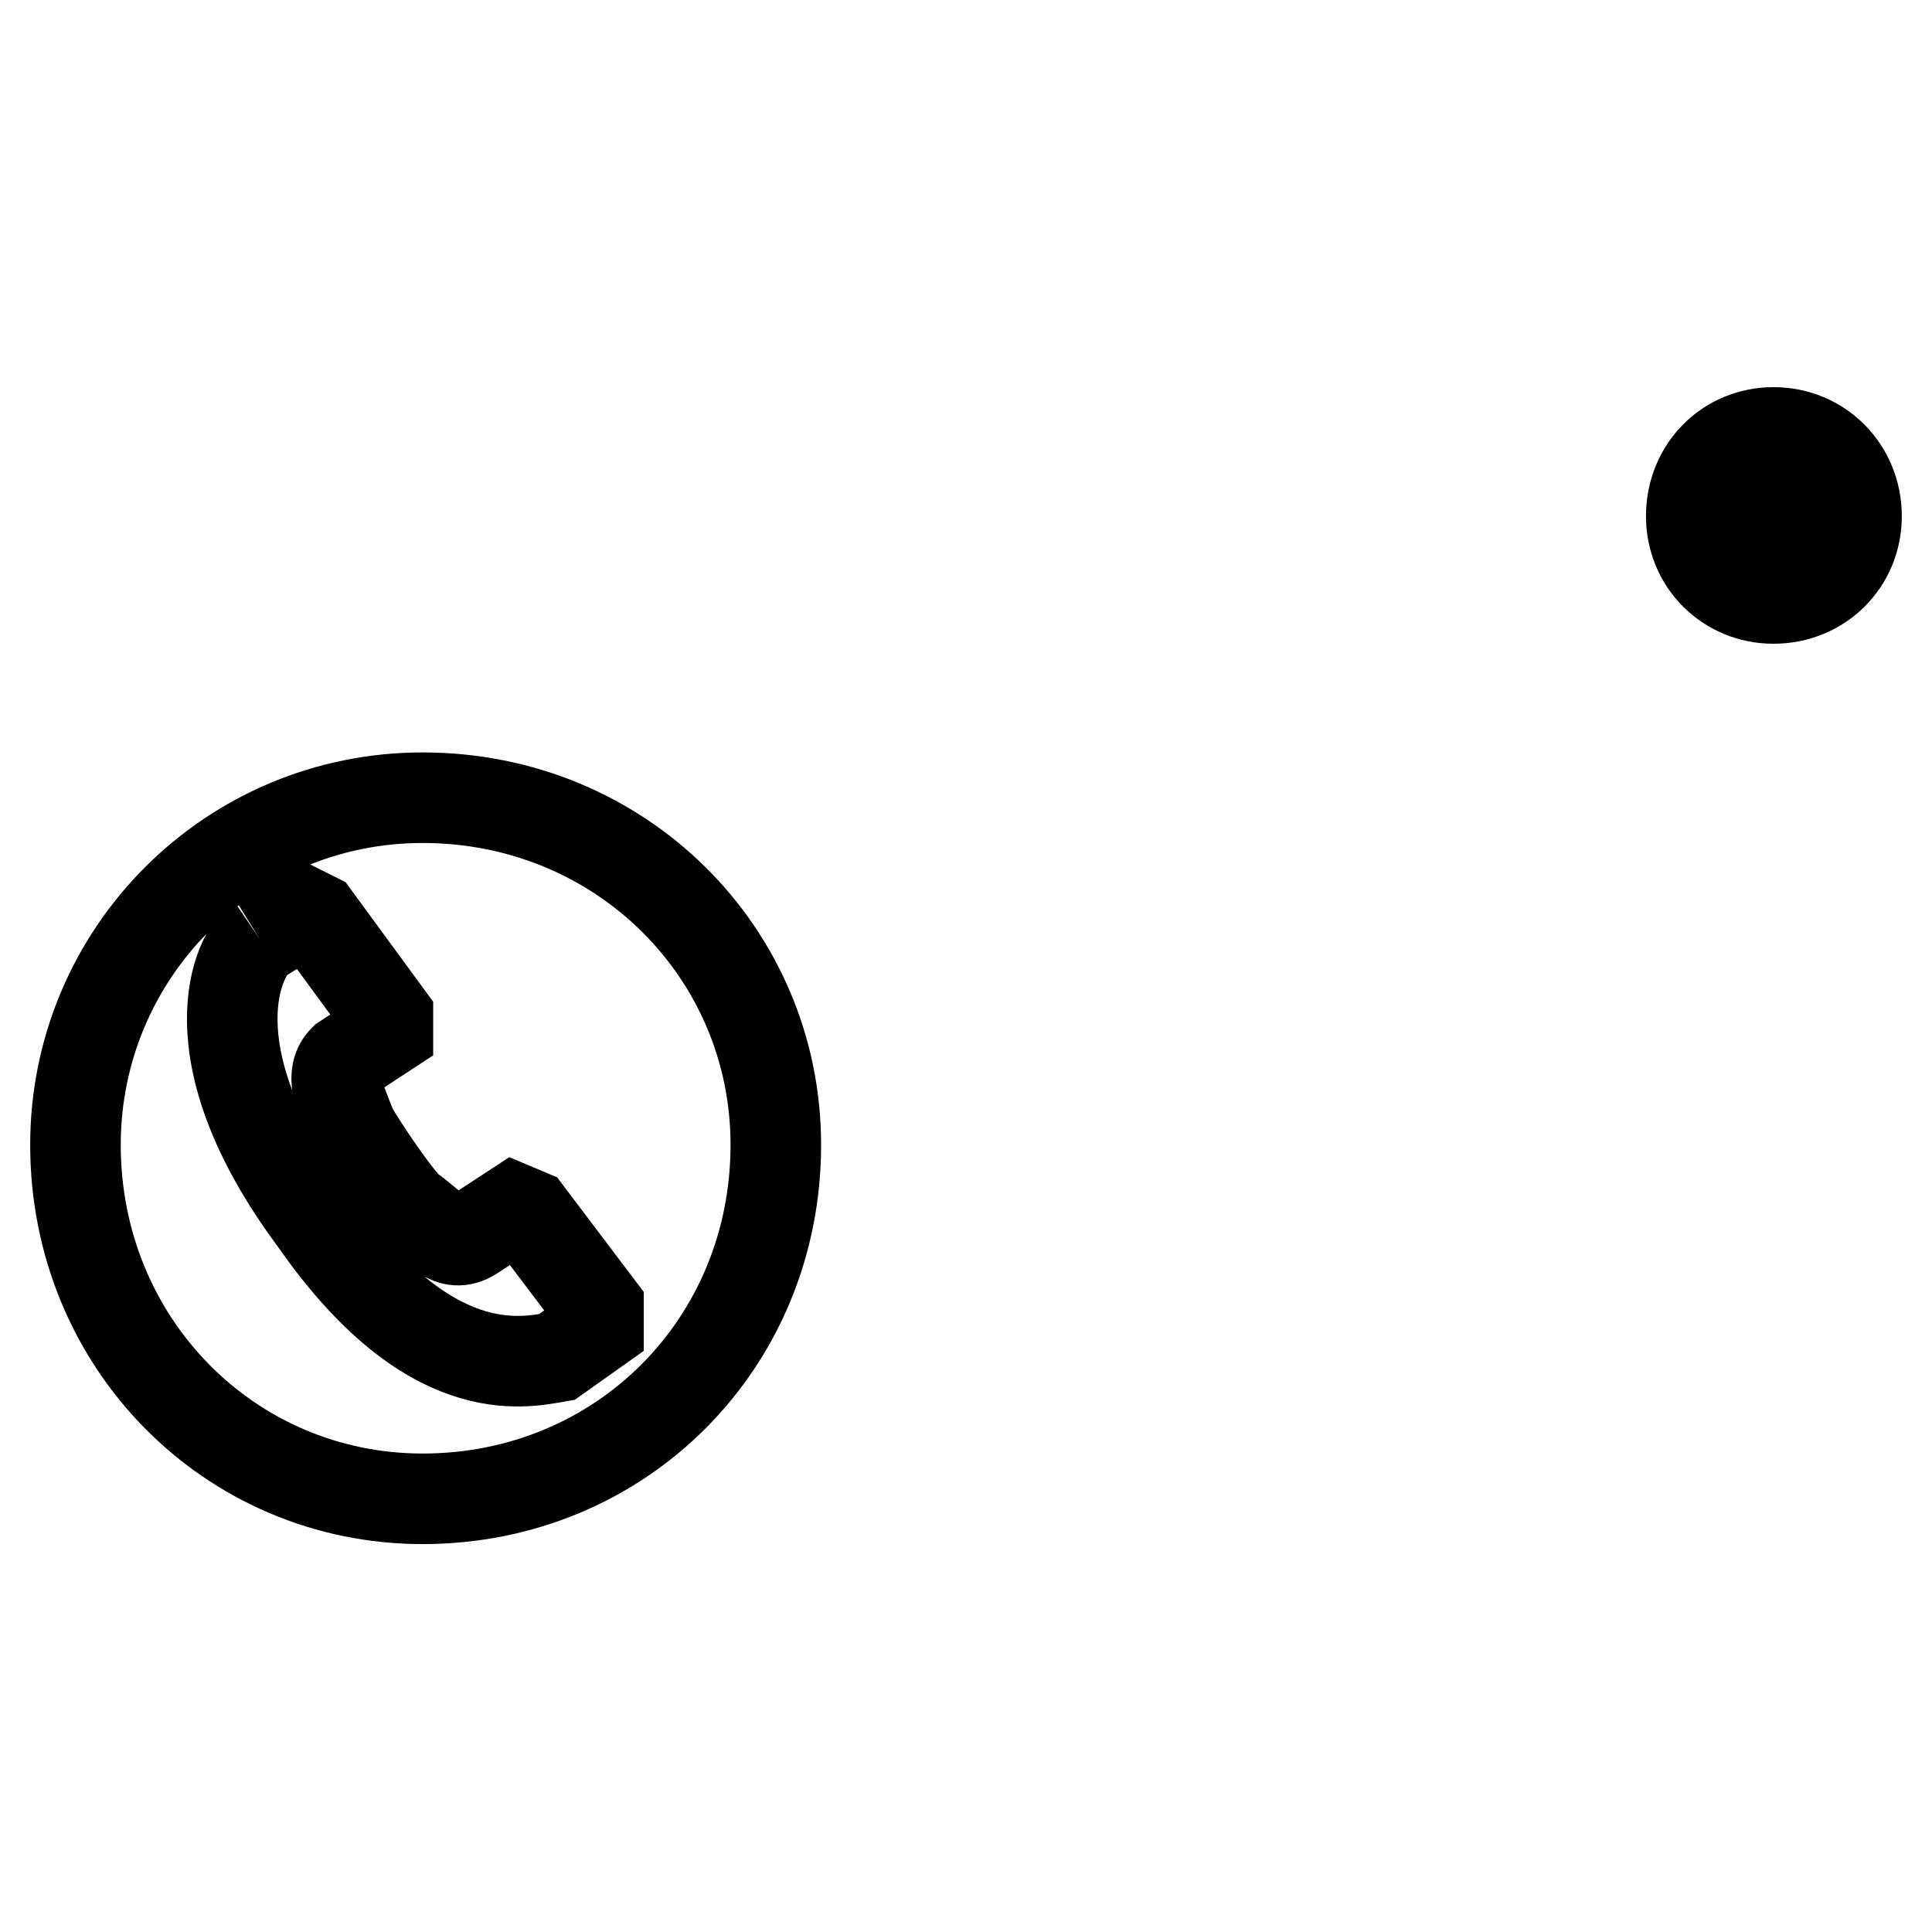 <?xml version="1.0" encoding="utf-8"?>
<!-- Svg Vector Icons : http://www.onlinewebfonts.com/icon -->
<!DOCTYPE svg PUBLIC "-//W3C//DTD SVG 1.1//EN" "http://www.w3.org/Graphics/SVG/1.1/DTD/svg11.dtd">
<svg version="1.1" xmlns="http://www.w3.org/2000/svg" xmlns:xlink="http://www.w3.org/1999/xlink" x="0px" y="0px" viewBox="0 0 256 256" enable-background="new 0 0 256 256" xml:space="preserve">
<g><g><path stroke-width="12" fill-opacity="0" stroke="#000000"  d="M56,105.7c-25.5,0-46,20.6-46,46c0,26.3,20.5,46.9,46,46.9c26.3,0,46.8-20.6,46.8-46.9C102.8,126.3,82.3,105.7,56,105.7 M34.4,124.4c5.8-3.6,5.8-3.6,5.8-3.6c1.6,0.8,1.6,0.8,1.6,0.8c9.6,13.1,9.6,13.1,9.6,13.1c0,1.9,0,1.9,0,1.9c-5.8,3.8-5.8,3.8-5.8,3.8c-1.9,1.9-0.8,4.7,1.1,9.3c1.6,2.7,5.5,8.5,7.4,10.4c3.8,2.7,5.5,5.5,8.5,3.6c5.5-3.6,5.5-3.6,5.5-3.6c1.9,0.8,1.9,0.8,1.9,0.8c9.3,12.3,9.3,12.3,9.3,12.3c0,2.7,0,2.7,0,2.7c-5.5,3.9-5.5,3.9-5.5,3.9c-4.6,0.8-17,3.6-32.1-18.1C25.1,139.4,31.6,126.3,34.4,124.4"/><path stroke-width="12" fill-opacity="0" stroke="#000000"  d="M235,79.3c6.2,0,11-4.8,11-10.9c0-6.2-4.8-11.1-11-11.1c-6.1,0-10.9,4.8-10.9,11.1C224.1,74.5,228.9,79.3,235,79.3 M235,61.2c3.1,0,5.6,2.6,5.6,5.7c0,3.1-5.6,8.8-5.6,8.8s-5.5-5.7-5.5-8.8C229.5,63.8,232,61.2,235,61.2 M238.2,66.9c0-2-1.4-3.5-3.3-3.5c-1.8,0-3.3,1.6-3.3,3.5c0,1.7,1.6,3.3,3.3,3.3C236.8,70.2,238.2,68.6,238.2,66.9"/></g></g>
</svg>